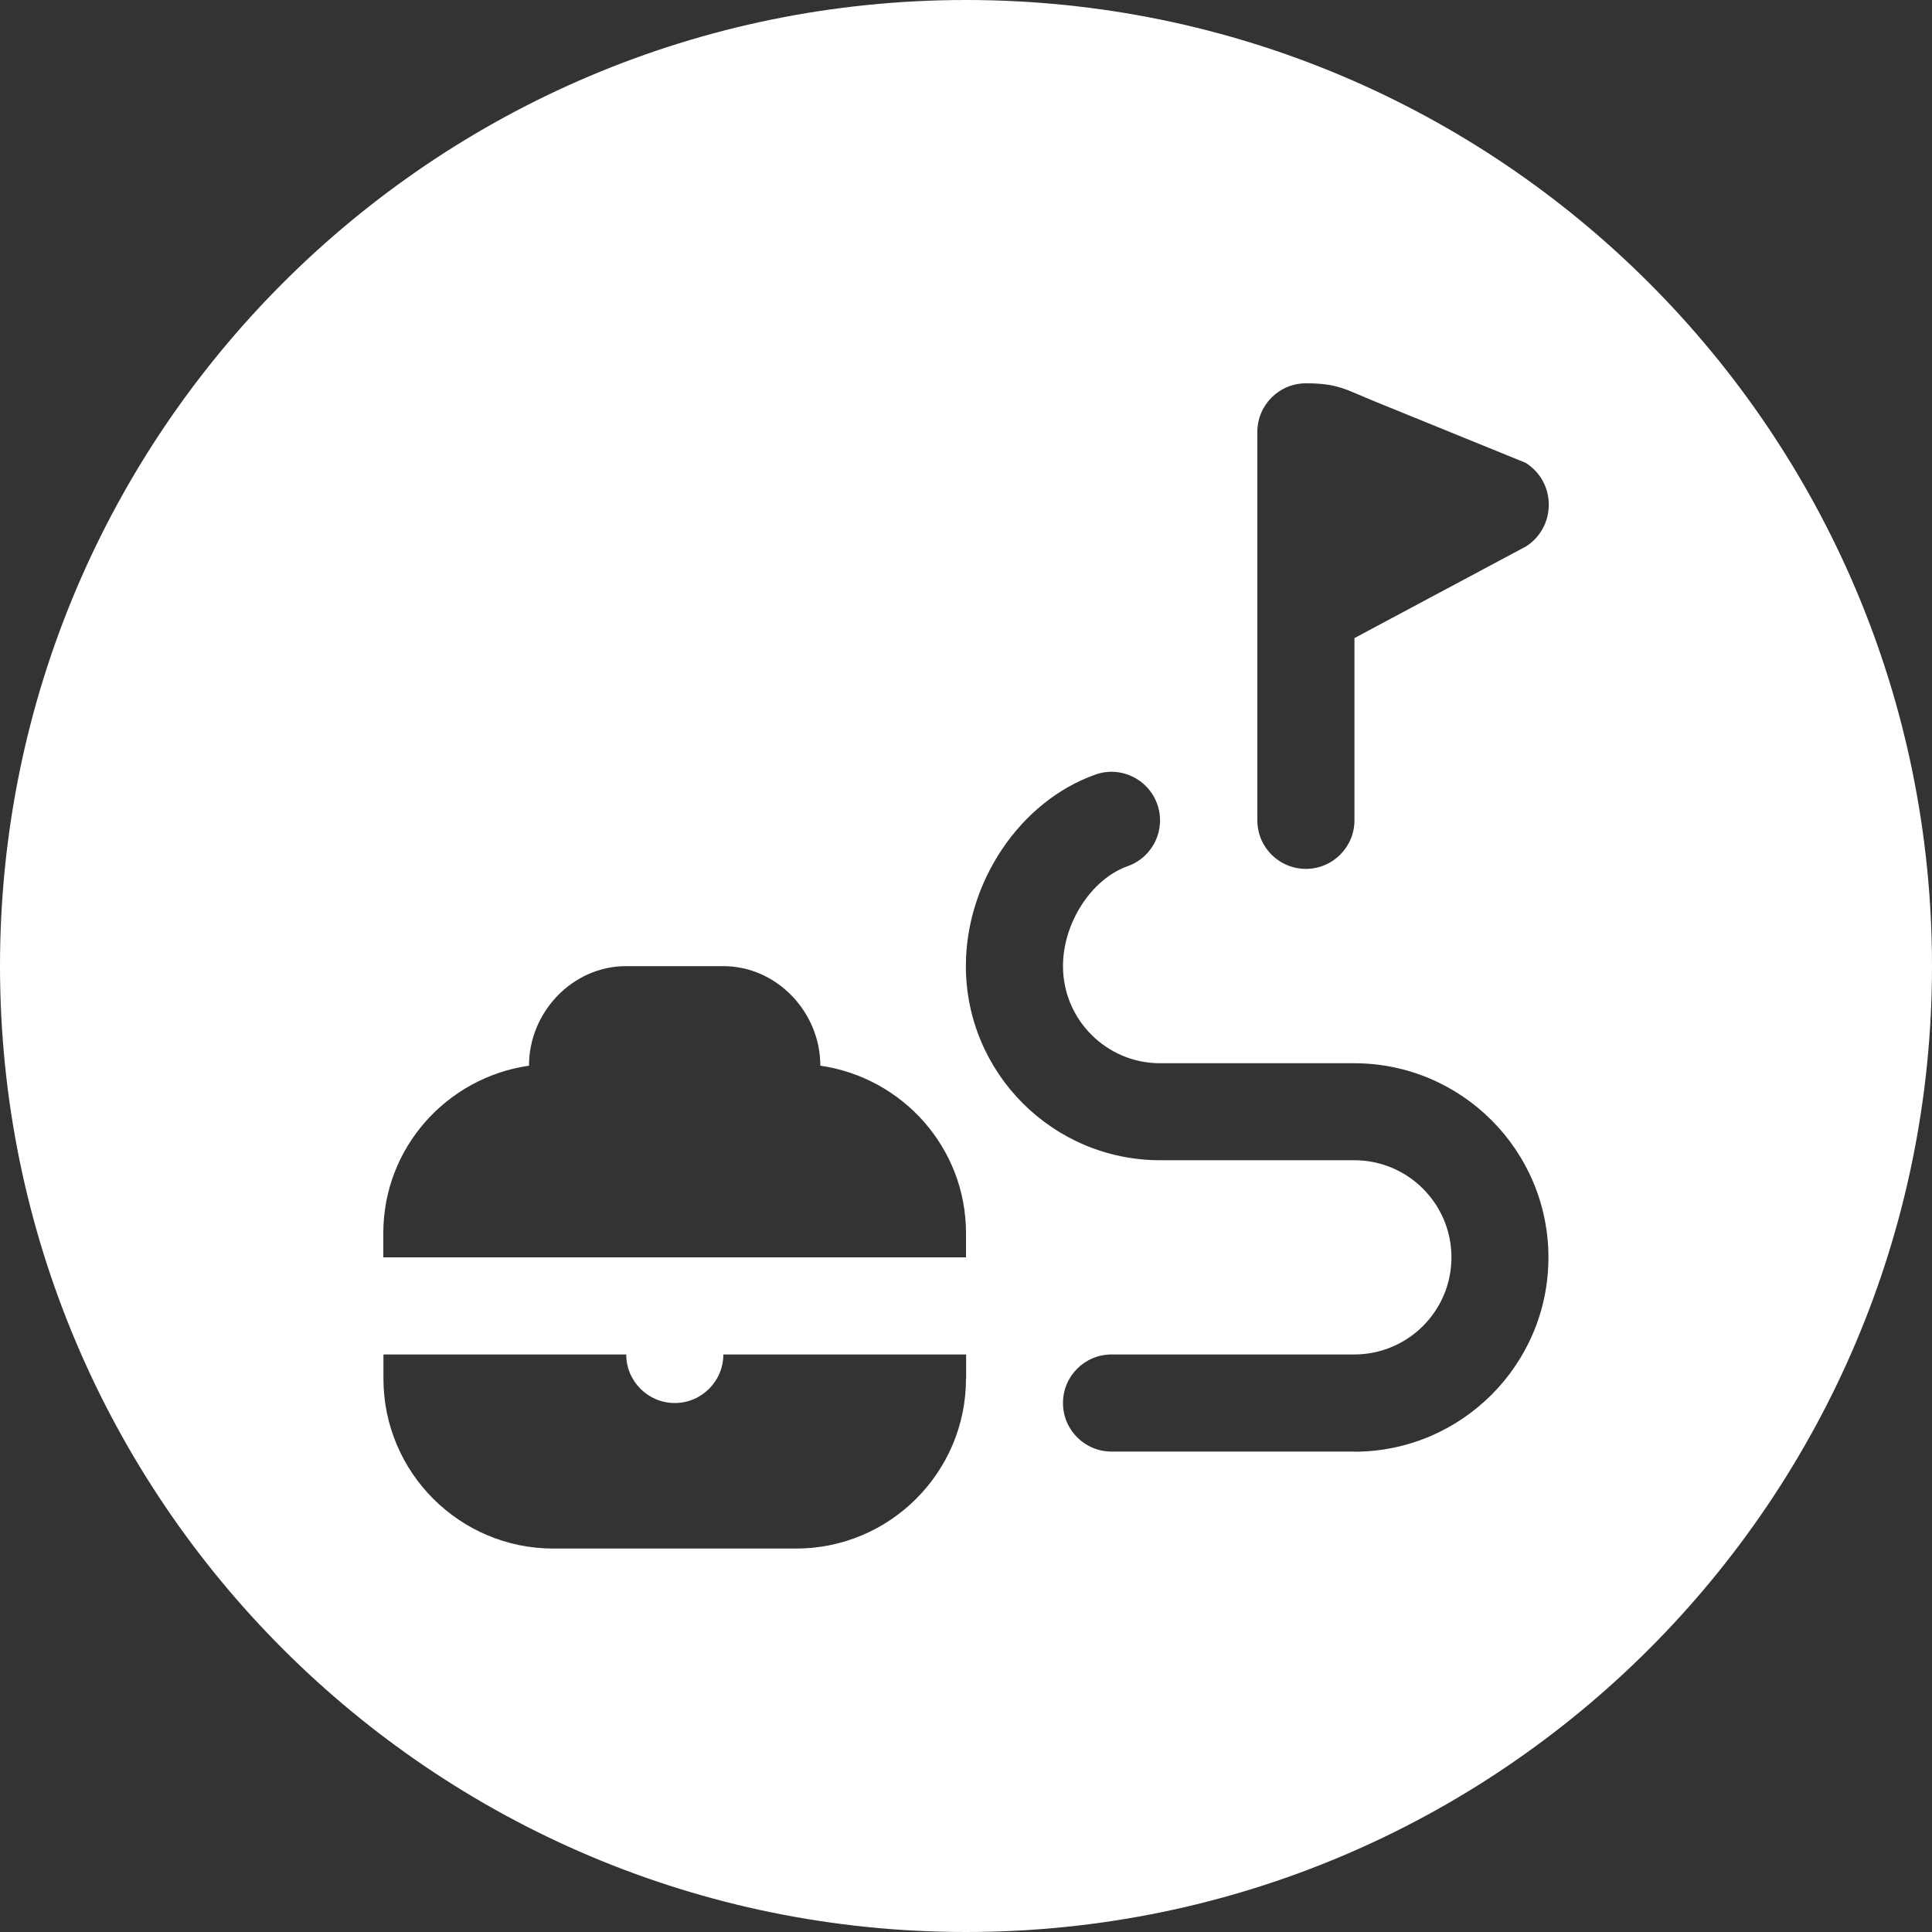 <?xml version="1.0" encoding="UTF-8"?><svg id="a" xmlns="http://www.w3.org/2000/svg" viewBox="0 0 150 150"><rect x="0" y="0" width="150" height="150" fill="#333333" stroke="none"/><path d="M75,0C33.58,0,0,33.58,0,75s33.58,75,75,75,75-33.58,75-75S116.42,0,75,0ZM75,107.04c0,7.28-5.92,13.19-13.19,13.19h-18.85c-7.28,0-13.19-5.92-13.19-13.19v-1.88h18.85c0,2.08,1.69,3.77,3.77,3.77s3.77-1.69,3.77-3.77h18.85v1.88ZM75,97.62H29.76v-1.88c0-6.63,4.93-12.08,11.31-13,0-4.16,3.38-7.73,7.54-7.73h7.54c4.16,0,7.54,3.57,7.54,7.73,6.38.92,11.31,6.37,11.31,13v1.88ZM105.15,112.7h-18.85c-2.08,0-3.77-1.68-3.77-3.77s1.69-3.77,3.77-3.77h18.85c4.16,0,7.54-3.38,7.54-7.54s-3.38-7.54-7.54-7.54h-15.08c-8.32,0-15.08-6.76-15.08-15.08,0-6.55,4.23-12.8,10.05-14.86,1.96-.7,4.11.33,4.81,2.3.69,1.96-.33,4.11-2.3,4.81-2.82,1-5.02,4.41-5.02,7.76,0,4.16,3.38,7.54,7.54,7.54h15.07c8.32,0,15.08,6.76,15.08,15.08s-6.76,15.08-15.08,15.08ZM118.43,42.45l-13.27,7.09v14.15c0,2.08-1.69,3.77-3.77,3.77s-3.77-1.68-3.77-3.77v-30.16c0-2.08,1.69-3.77,3.77-3.77,2.49,0,3.07.48,5.38,1.42l11.67,4.75c2.41,1.5,2.41,5.01,0,6.52Z" style="fill:#fff;"/></svg>